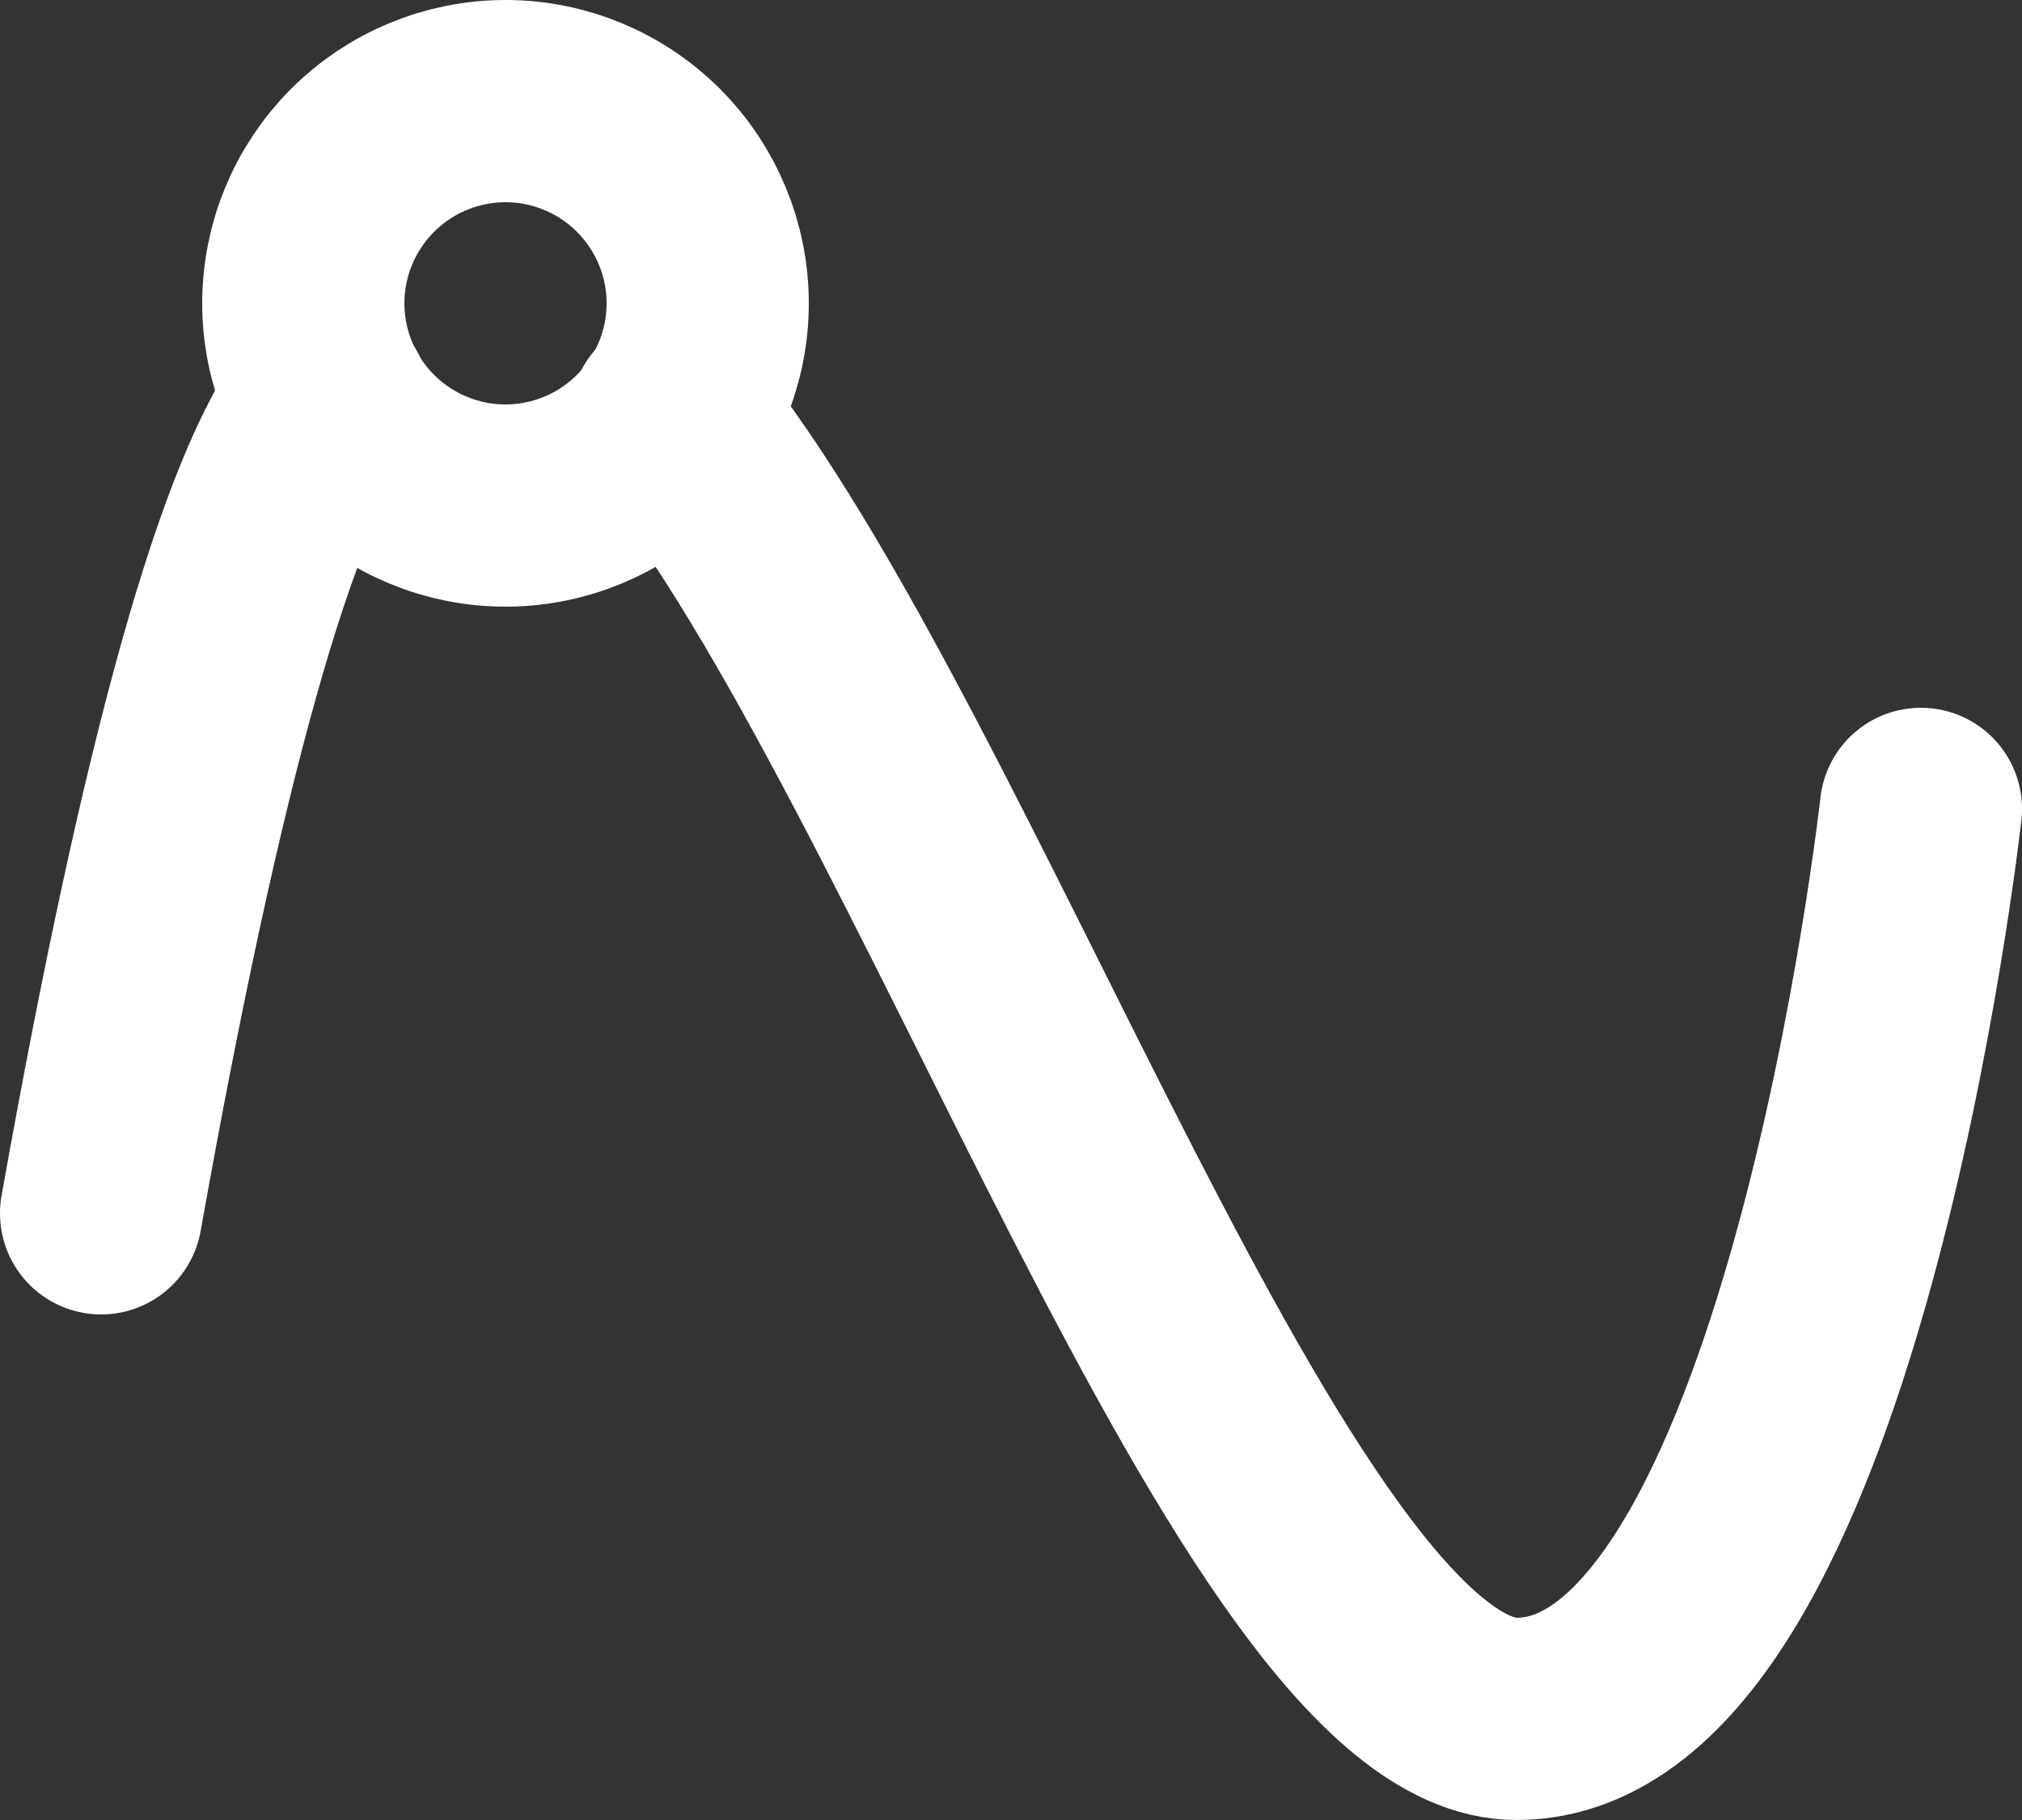 <svg width="20" height="18" viewBox="0 0 20 18" fill="none" xmlns="http://www.w3.org/2000/svg">
<rect x="0" y="0" width="20" height="18" fill="#333333" stroke="none"/>
<path d="M7 3C7 2.47 6.789 1.961 6.414 1.586C6.039 1.211 5.53 1 5 1C4.47 1 3.961 1.211 3.586 1.586C3.211 1.961 3 2.47 3 3C3 3.53 3.211 4.039 3.586 4.414C3.961 4.789 4.47 5 5 5C5.53 5 6.039 4.789 6.414 4.414C6.789 4.039 7 3.53 7 3Z" stroke="white" stroke-width="2" stroke-linecap="round" stroke-linejoin="round"/>
<path d="M19 8C19 8 18 17 15 17C12.52 17 9.357 7.435 6.64 4.117M3.252 3.962C2.55 4.842 1.799 7.521 1 12" stroke="white" stroke-width="2" stroke-linecap="round" stroke-linejoin="round"/>
</svg>
